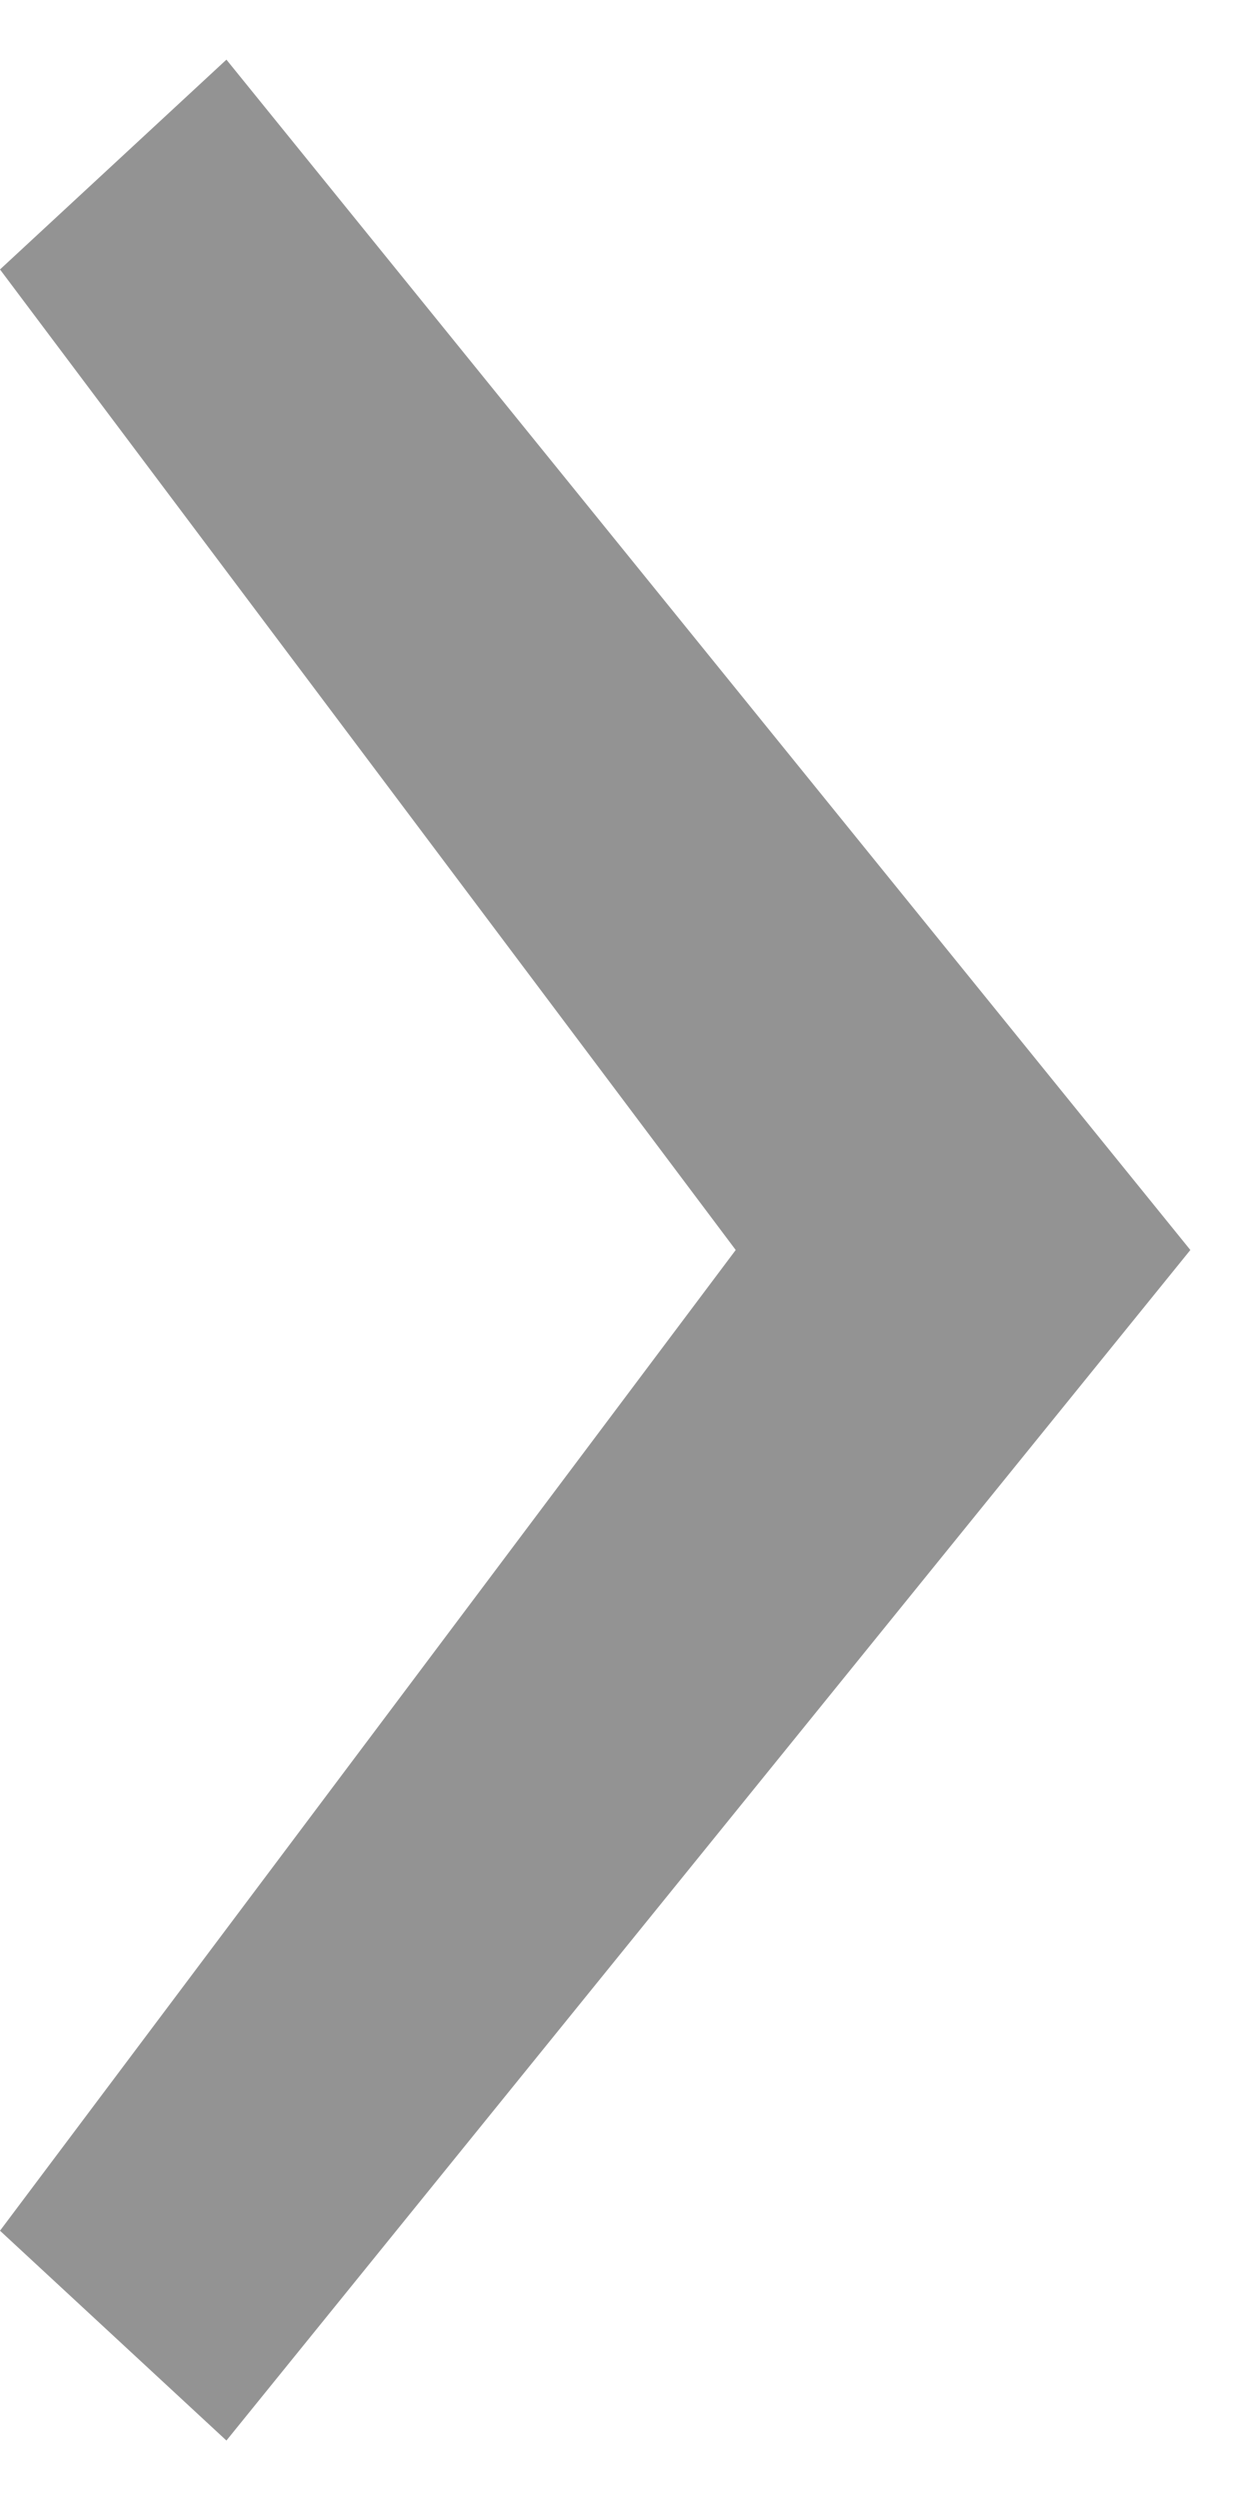 <?xml version="1.0" encoding="UTF-8"?>
<svg width="7px" height="14px" viewBox="0 0 7 14" version="1.1" xmlns="http://www.w3.org/2000/svg" xmlns:xlink="http://www.w3.org/1999/xlink">
    <!-- Generator: Sketch 54.1 (76490) - https://sketchapp.com -->
    <title>Combined Shape</title>
    <desc>Created with Sketch.</desc>
    <g id="tuning-orizzontale" stroke="none" stroke-width="1" fill="none" fill-rule="evenodd" fill-opacity="0.5">
        <g id="01-Generali-home-Copy-10" transform="translate(-1667, -779)" fill="#282828">
            <g id="Group-5" transform="translate(1530, 779)">
                <g id="Group-6">
                    <path d="M134.842,10.333 L133.667,9.065 L140.333,3.667 L147,9.065 L145.825,10.333 L140.333,6.213 L134.842,10.333 Z" id="Combined-Shape" transform="translate(140.333, 7) rotate(90) translate(-140.333, -7) "></path>
                </g>
            </g>
        </g>
    </g>
</svg>